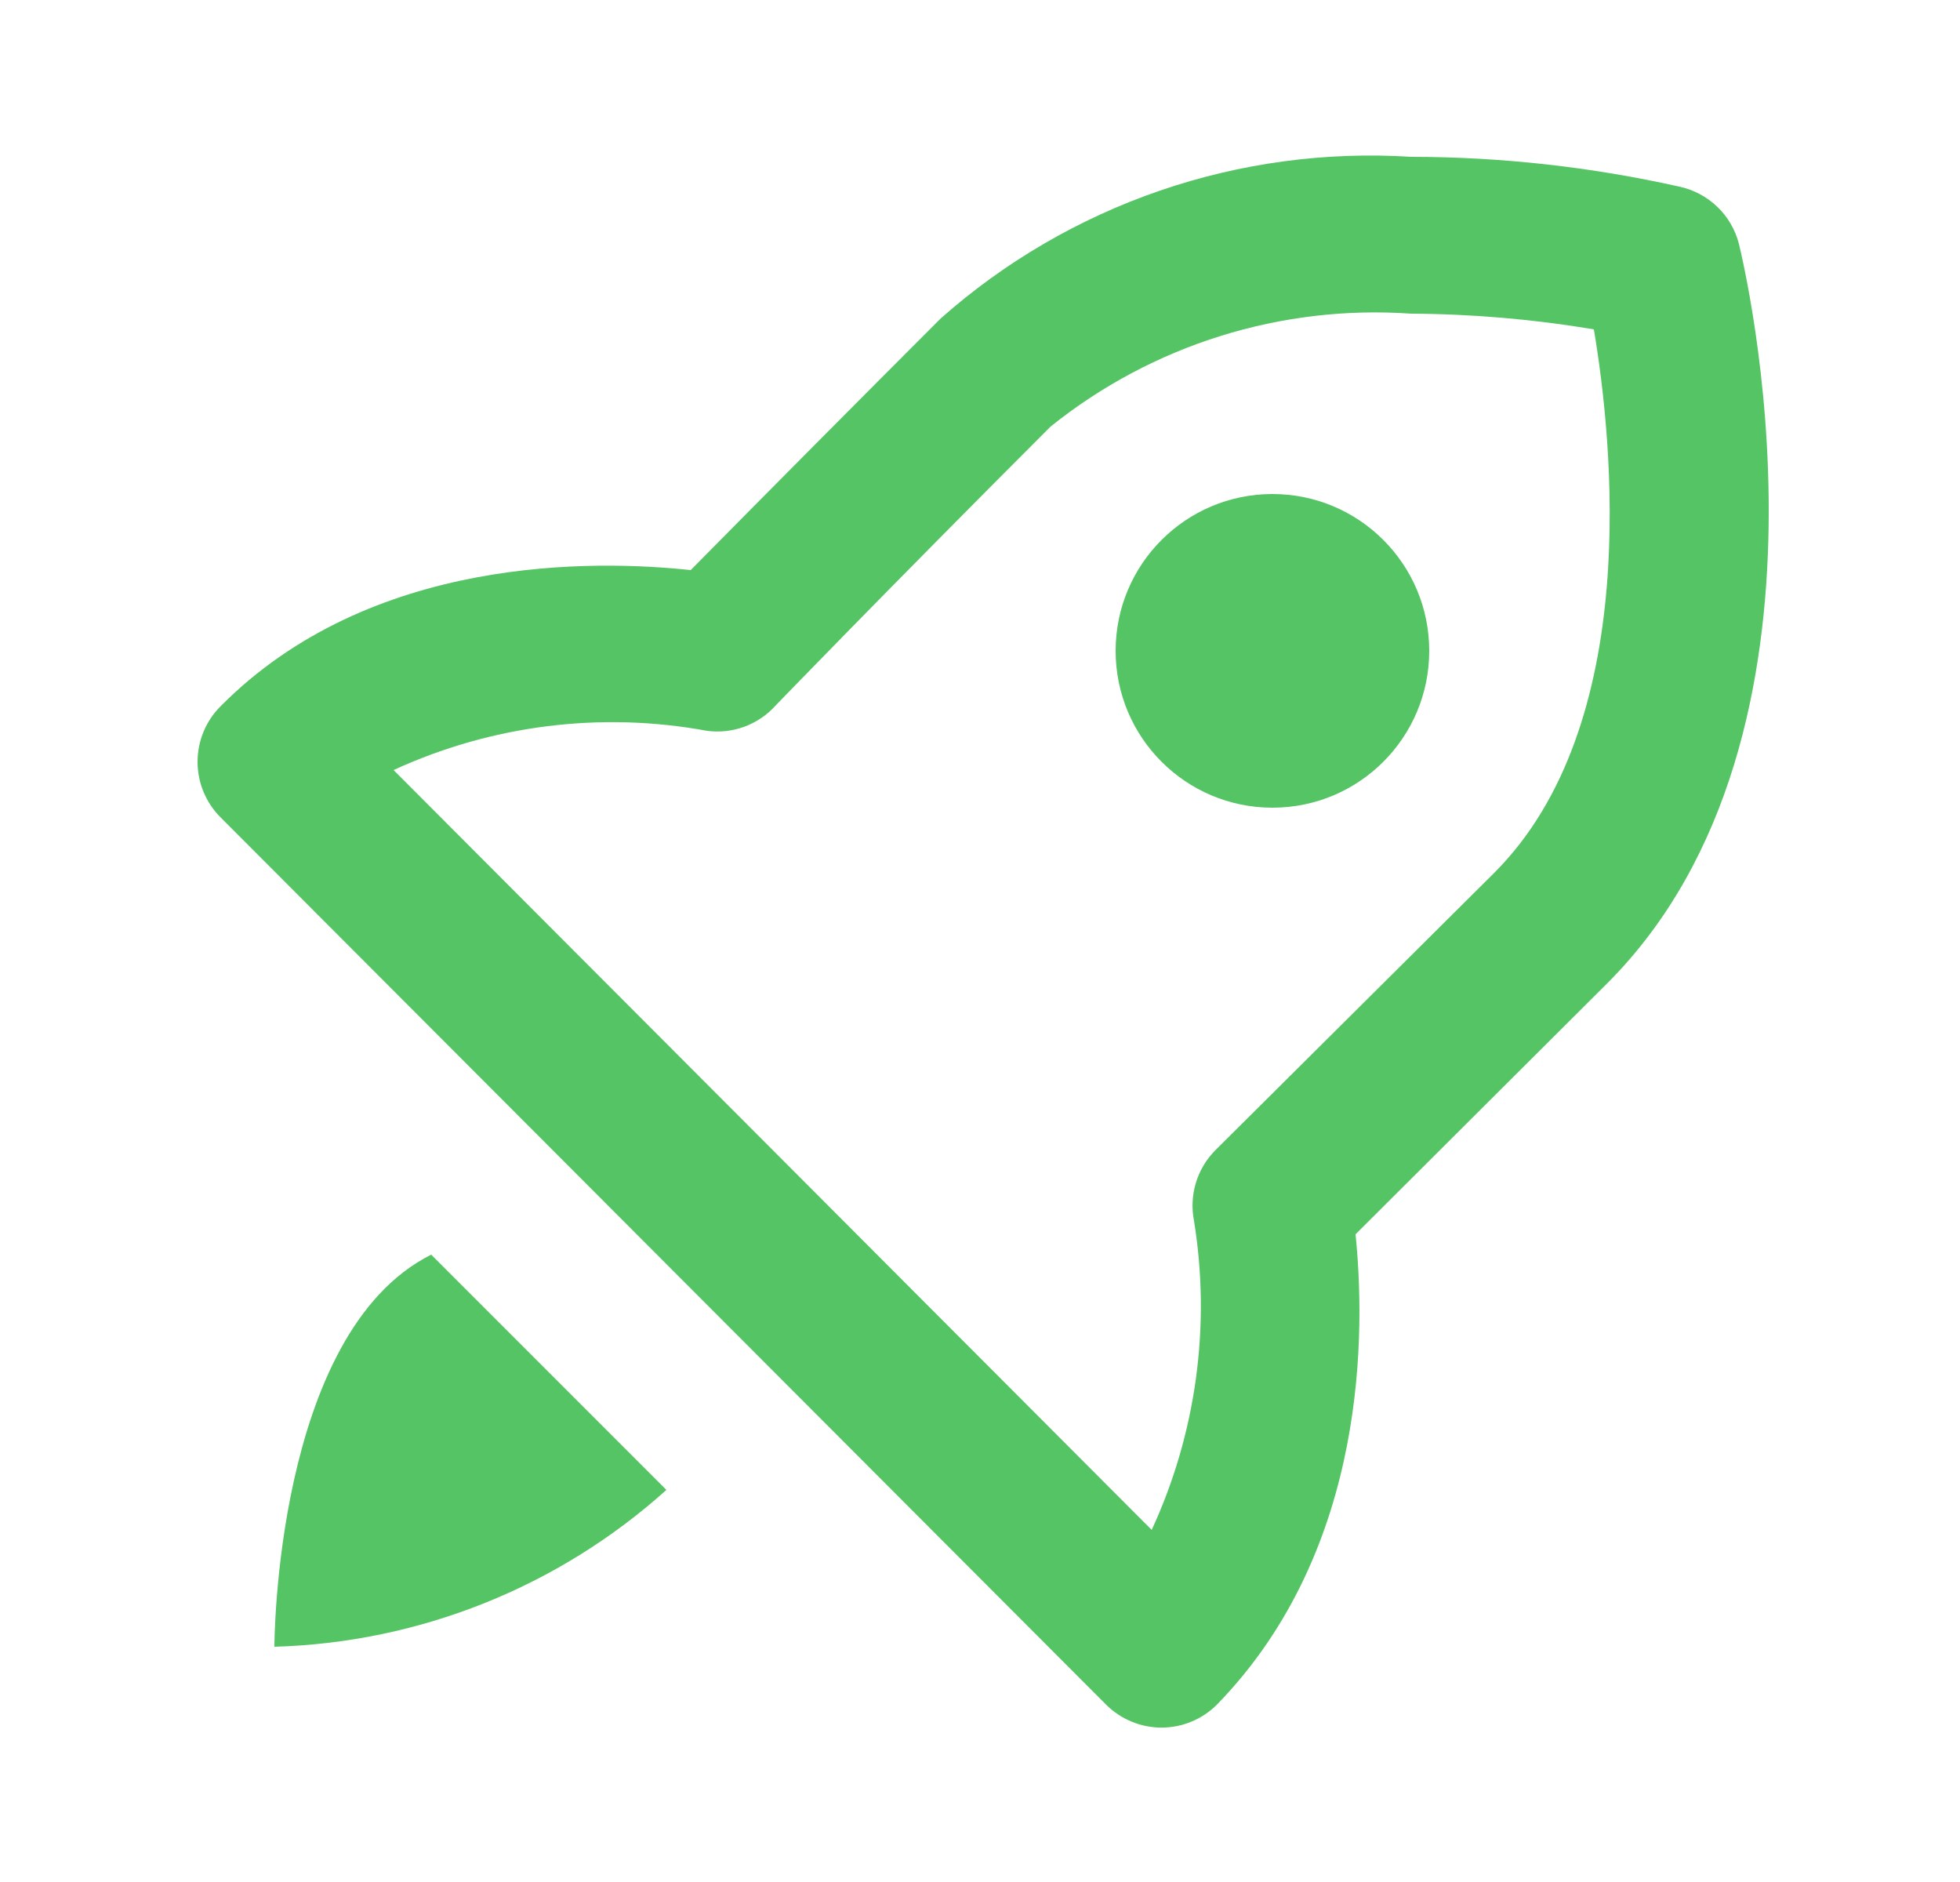 <svg xmlns="http://www.w3.org/2000/svg" width="25" height="24" viewBox="0 0 25 24" fill="none"><path d="M21.42 2.38C20.298 2.129 19.151 2.001 18 2C16.914 1.931 15.824 2.078 14.795 2.431C13.765 2.785 12.815 3.338 12 4.06C10.927 5.133 9.864 6.203 8.81 7.27C7.6 7.14 4.73 7.07 2.81 9.01C2.624 9.197 2.52 9.451 2.52 9.715C2.52 9.979 2.624 10.233 2.81 10.42L14.11 21.74C14.298 21.926 14.551 22.031 14.815 22.031C15.079 22.031 15.333 21.926 15.52 21.74C17.47 19.74 17.41 16.92 17.29 15.74L20.5 12.54C23.69 9.35 22.24 3.36 22.18 3.11C22.134 2.93 22.039 2.766 21.904 2.637C21.77 2.508 21.602 2.419 21.42 2.38ZM19.06 11.13L15.5 14.67C15.385 14.786 15.3 14.929 15.253 15.086C15.206 15.243 15.198 15.409 15.23 15.57C15.446 16.908 15.258 18.28 14.69 19.51L5.02 9.82C6.27 9.245 7.667 9.07 9.02 9.32C9.18 9.341 9.343 9.323 9.495 9.267C9.646 9.211 9.782 9.12 9.89 9C9.89 9 11.29 7.55 13.4 5.44C14.698 4.398 16.34 3.884 18 4C18.781 4.004 19.56 4.071 20.33 4.2C20.57 5.63 20.95 9.24 19.06 11.13Z" fill="#55C464"></path><path d="M16.23 10.3C17.335 10.3 18.23 9.405 18.23 8.3C18.23 7.195 17.335 6.3 16.23 6.3C15.126 6.3 14.23 7.195 14.23 8.3C14.23 9.405 15.126 10.3 16.23 10.3Z" fill="#55C464"></path><path d="M5.5 16C3.5 17 3.5 21 3.5 21C5.351 20.947 7.123 20.238 8.5 19L5.5 16Z" fill="#55C464"></path></svg>
